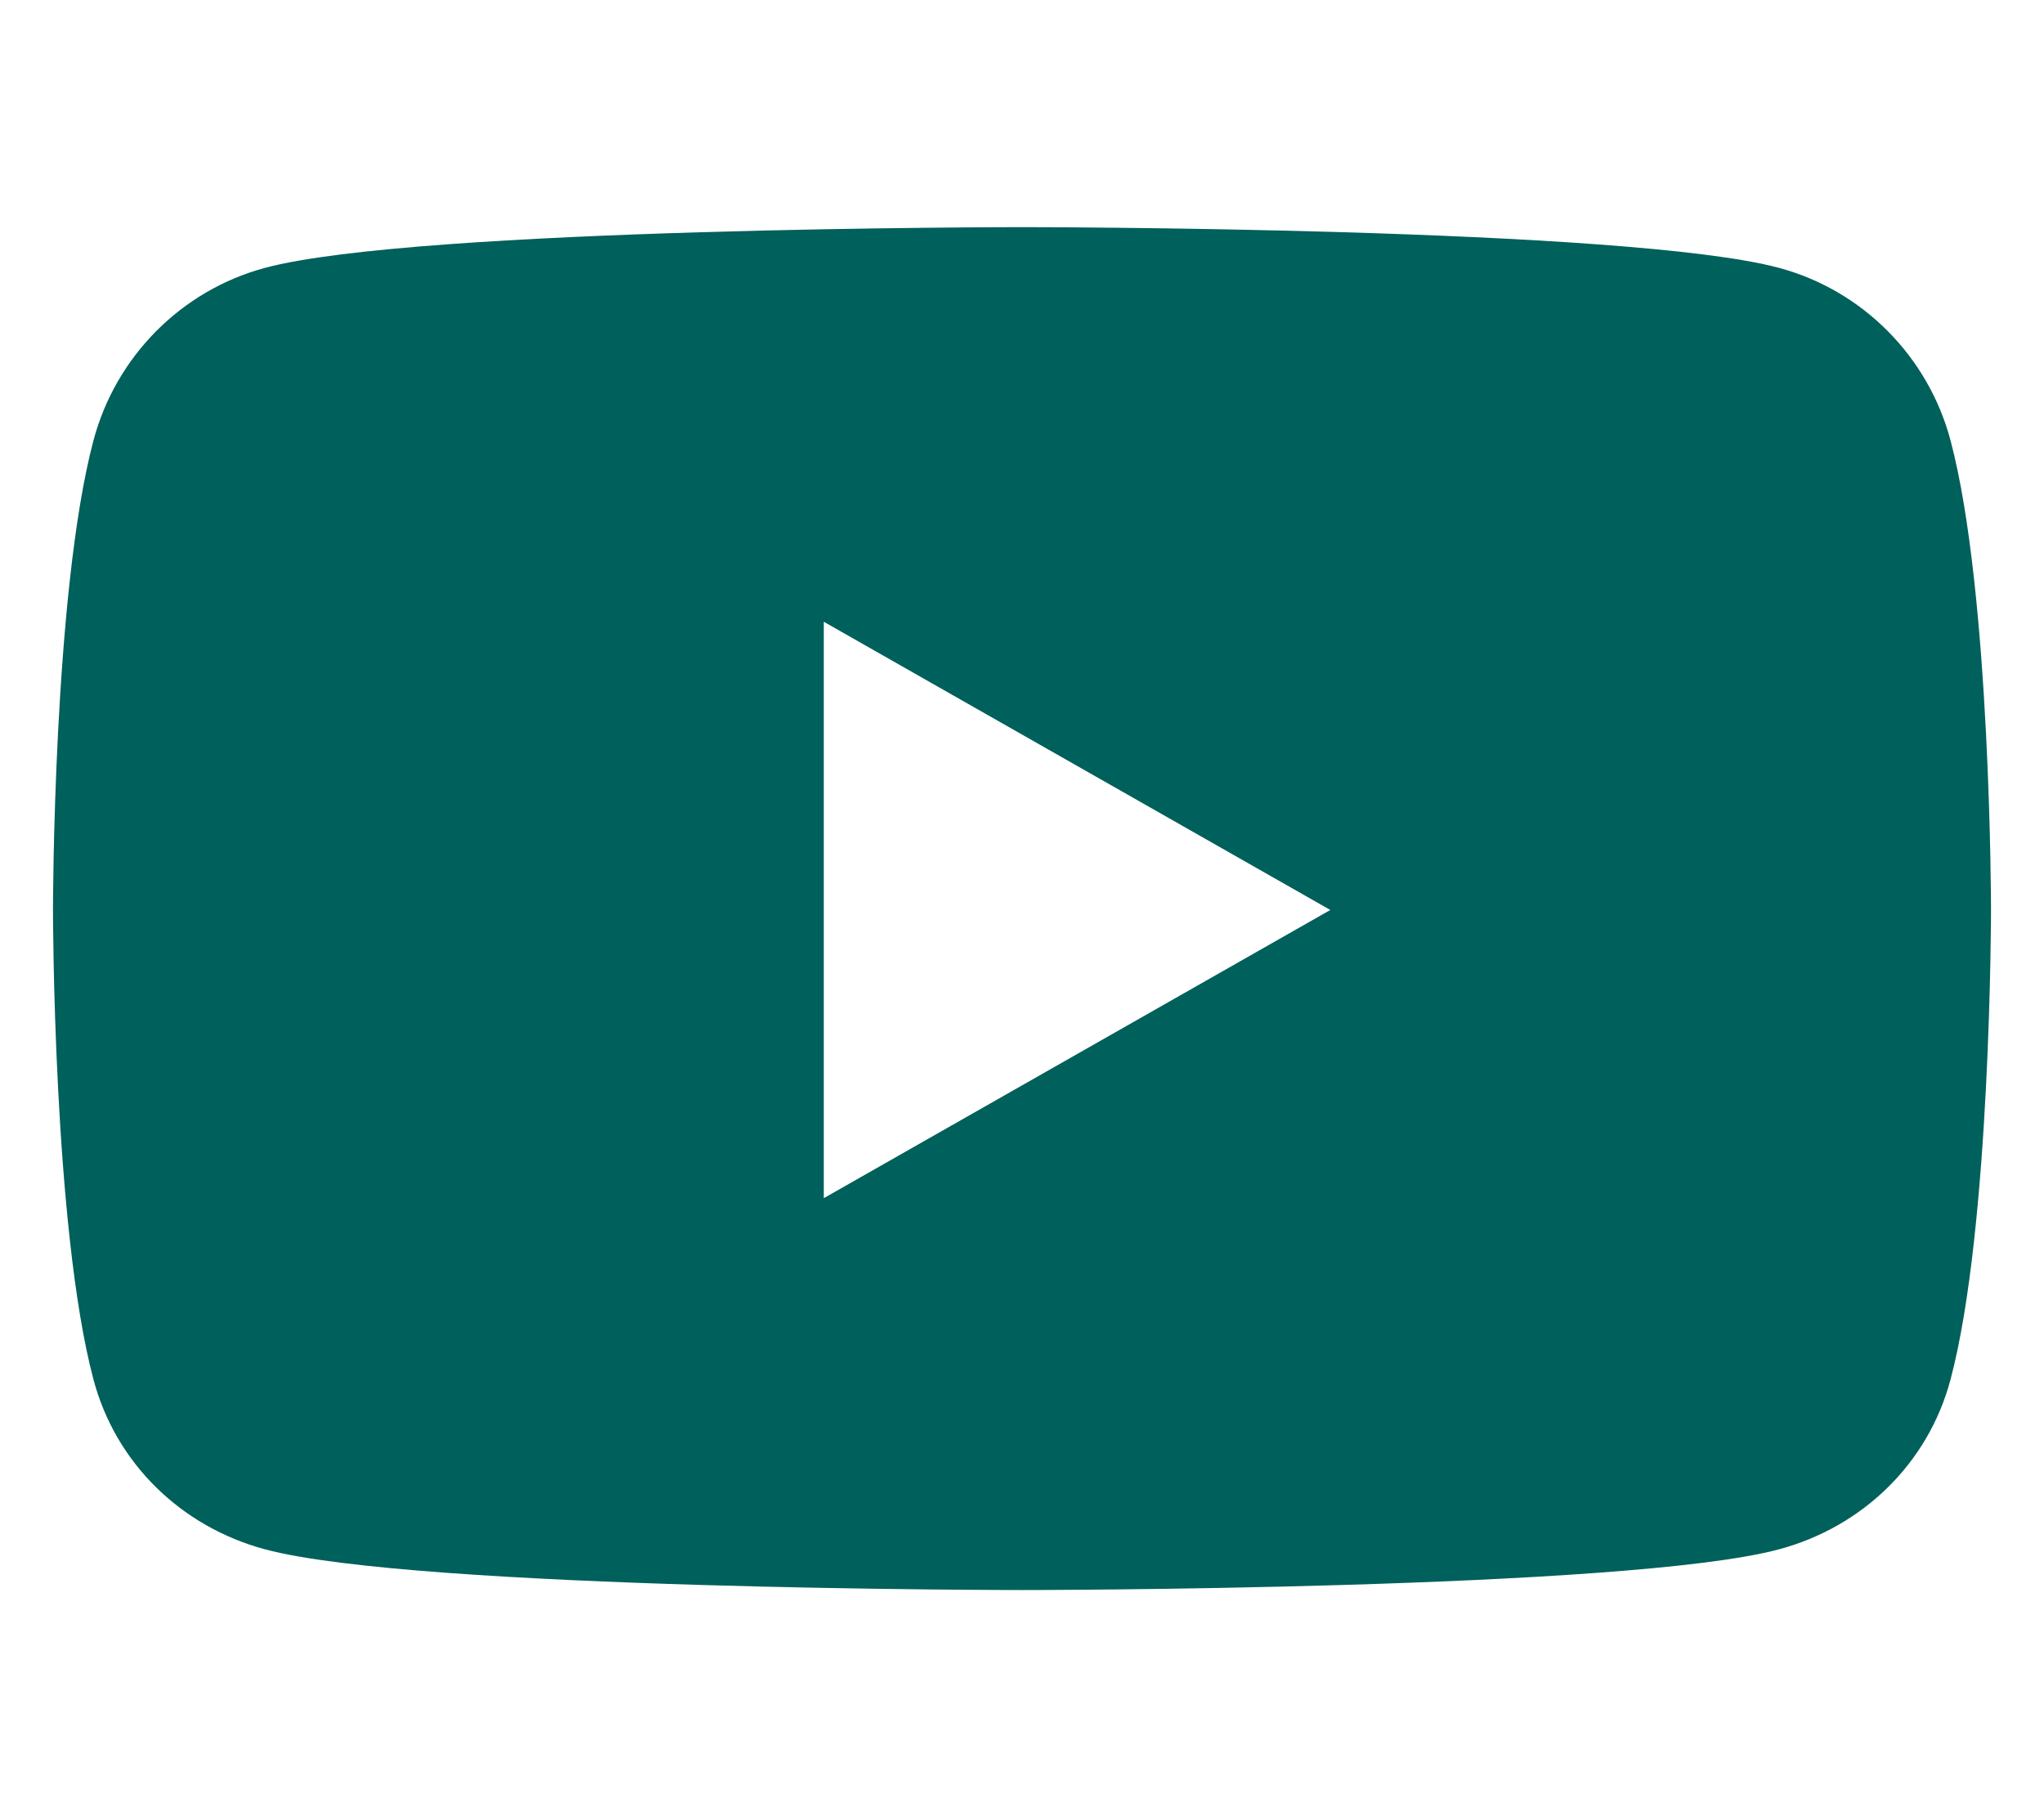 <?xml version="1.0" encoding="utf-8"?>
<!-- Generator: Adobe Illustrator 24.0.1, SVG Export Plug-In . SVG Version: 6.00 Build 0)  -->
<!DOCTYPE svg PUBLIC "-//W3C//DTD SVG 1.1//EN" "http://www.w3.org/Graphics/SVG/1.1/DTD/svg11.dtd">
<svg version="1.1" id="Ebene_1" xmlns:x="http://ns.adobe.com/Extensibility/1.0/" xmlns:i="http://ns.adobe.com/AdobeIllustrator/10.0/" xmlns:graph="http://ns.adobe.com/Graphs/1.0/"
	 xmlns="http://www.w3.org/2000/svg" xmlns:xlink="http://www.w3.org/1999/xlink" x="0px" y="0px" viewBox="0 0 576 512"
	 style="enable-background:new 0 0 576 512;" xml:space="preserve">
<style type="text/css">
	.st0{fill:#00605B;}
</style>
<path class="st0" d="M549.655,124.083c-6.281-23.65-24.787-42.276-48.284-48.597C458.781,64,288,64,288,64S117.22,64,74.629,75.486
	c-23.497,6.322-42.003,24.947-48.284,48.597C14.933,166.95,14.933,256.388,14.933,256.388s0,89.438,11.412,132.305
	c6.281,23.65,24.787,41.5,48.284,47.821C117.22,448,288,448,288,448s170.78,0,213.371-11.486
	c23.497-6.321,42.003-24.171,48.284-47.821c11.412-42.867,11.412-132.305,11.412-132.305S561.067,166.95,549.655,124.083z
	 M232.145,337.591V175.185l142.739,81.205L232.145,337.591L232.145,337.591z"/>
</svg>
